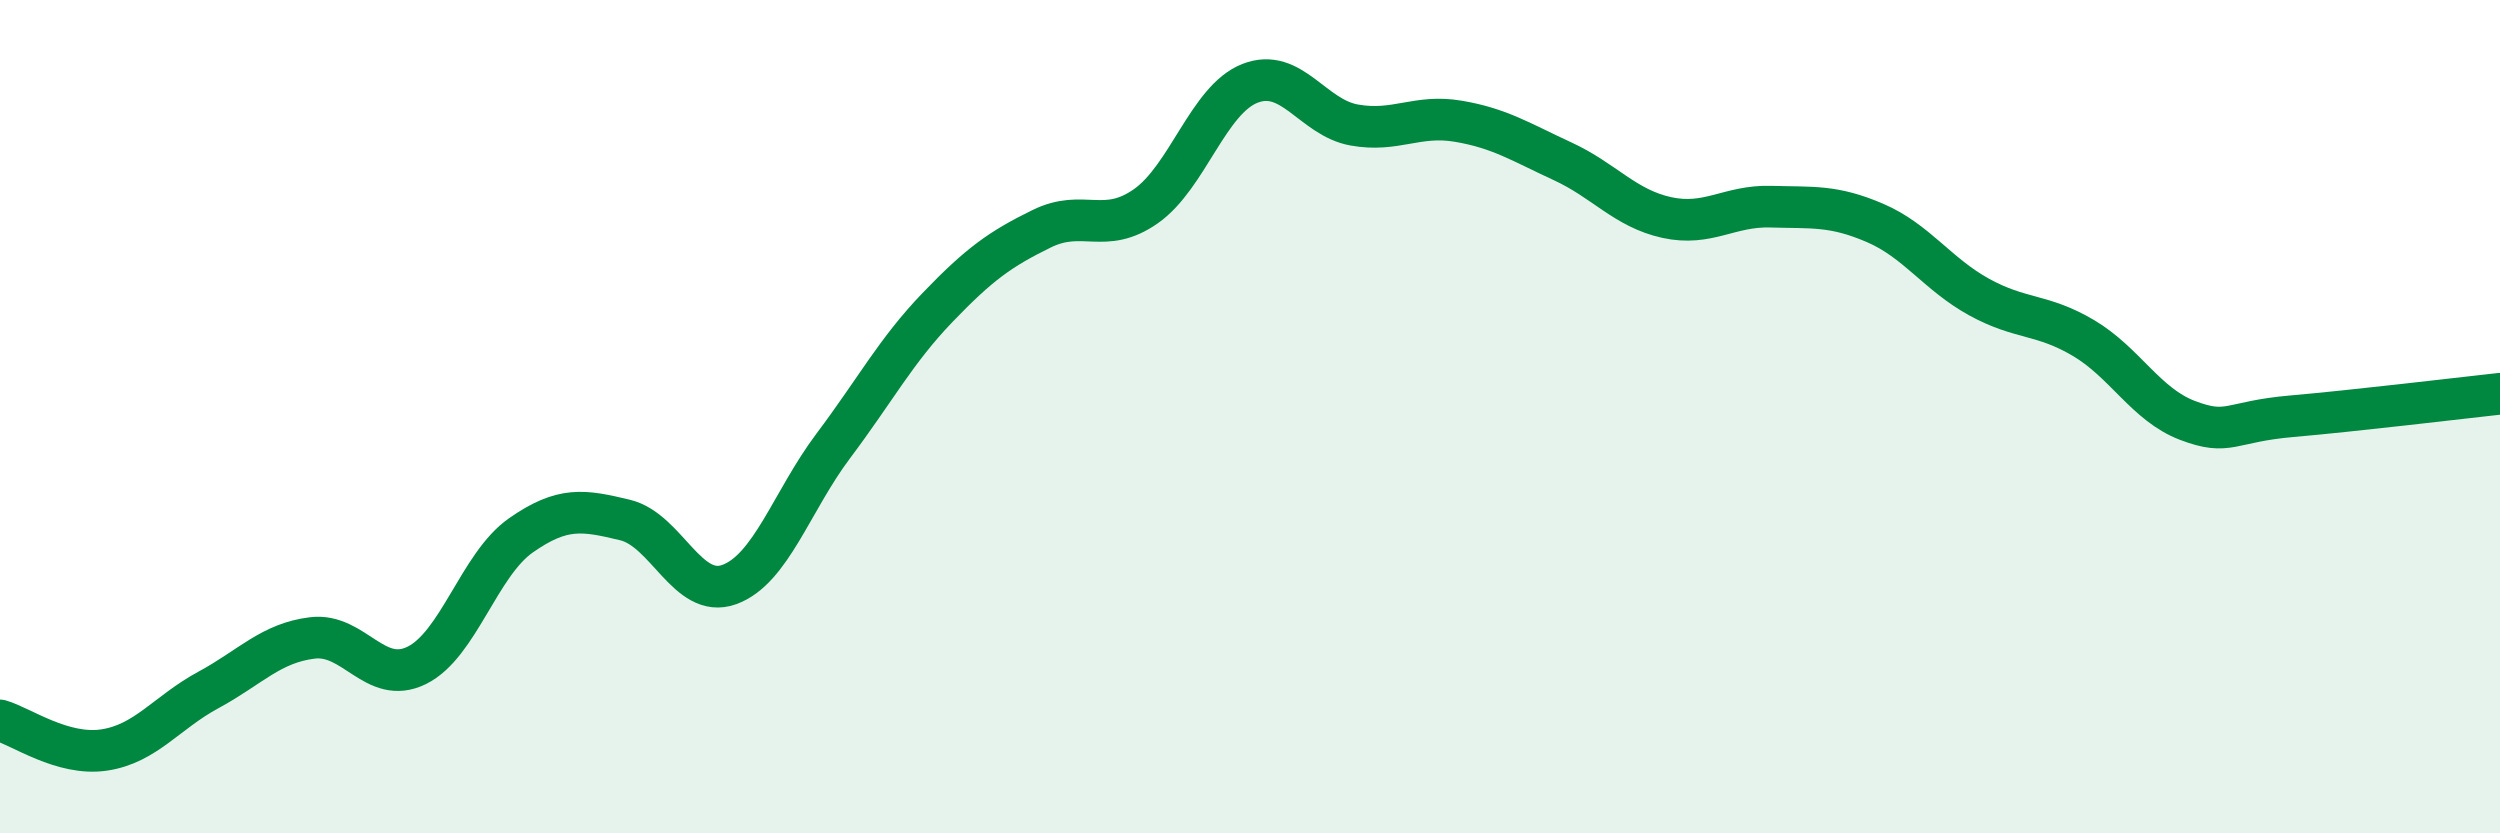 
    <svg width="60" height="20" viewBox="0 0 60 20" xmlns="http://www.w3.org/2000/svg">
      <path
        d="M 0,17.29 C 0.5,17.43 1.5,18.15 2.5,18 C 3.5,17.85 4,17.1 5,16.56 C 6,16.02 6.5,15.43 7.5,15.31 C 8.5,15.19 9,16.46 10,15.97 C 11,15.48 11.5,13.55 12.5,12.85 C 13.5,12.15 14,12.24 15,12.48 C 16,12.72 16.5,14.39 17.5,14.03 C 18.5,13.67 19,12.03 20,10.7 C 21,9.37 21.5,8.42 22.5,7.38 C 23.5,6.34 24,5.98 25,5.49 C 26,5 26.5,5.65 27.5,4.95 C 28.5,4.25 29,2.39 30,2 C 31,1.61 31.5,2.82 32.5,3 C 33.5,3.18 34,2.74 35,2.91 C 36,3.08 36.5,3.41 37.5,3.87 C 38.5,4.33 39,5 40,5.22 C 41,5.44 41.5,4.93 42.5,4.96 C 43.5,4.99 44,4.92 45,5.35 C 46,5.78 46.5,6.58 47.5,7.13 C 48.5,7.68 49,7.52 50,8.11 C 51,8.7 51.5,9.71 52.5,10.09 C 53.5,10.47 53.5,10.12 55,9.99 C 56.5,9.86 59,9.56 60,9.45L60 20L0 20Z"
        fill="#008740"
        opacity="0.1"
        stroke-linecap="round"
        stroke-linejoin="round"
      />
      <path
        d="M 0,17.29 C 0.5,17.43 1.5,18.15 2.5,18 C 3.5,17.85 4,17.1 5,16.56 C 6,16.02 6.5,15.43 7.5,15.31 C 8.5,15.19 9,16.46 10,15.97 C 11,15.48 11.5,13.55 12.5,12.85 C 13.5,12.15 14,12.24 15,12.48 C 16,12.72 16.5,14.39 17.5,14.03 C 18.5,13.67 19,12.03 20,10.7 C 21,9.37 21.5,8.42 22.5,7.38 C 23.5,6.34 24,5.98 25,5.49 C 26,5 26.5,5.65 27.5,4.95 C 28.5,4.25 29,2.39 30,2 C 31,1.61 31.5,2.82 32.5,3 C 33.5,3.18 34,2.74 35,2.91 C 36,3.08 36.5,3.41 37.5,3.87 C 38.5,4.33 39,5 40,5.22 C 41,5.44 41.5,4.93 42.5,4.96 C 43.5,4.99 44,4.92 45,5.35 C 46,5.78 46.5,6.58 47.5,7.13 C 48.5,7.68 49,7.52 50,8.11 C 51,8.7 51.5,9.71 52.5,10.09 C 53.5,10.47 53.5,10.12 55,9.99 C 56.5,9.86 59,9.56 60,9.45"
        stroke="#008740"
        stroke-width="1"
        fill="none"
        stroke-linecap="round"
        stroke-linejoin="round"
      />
    </svg>
  